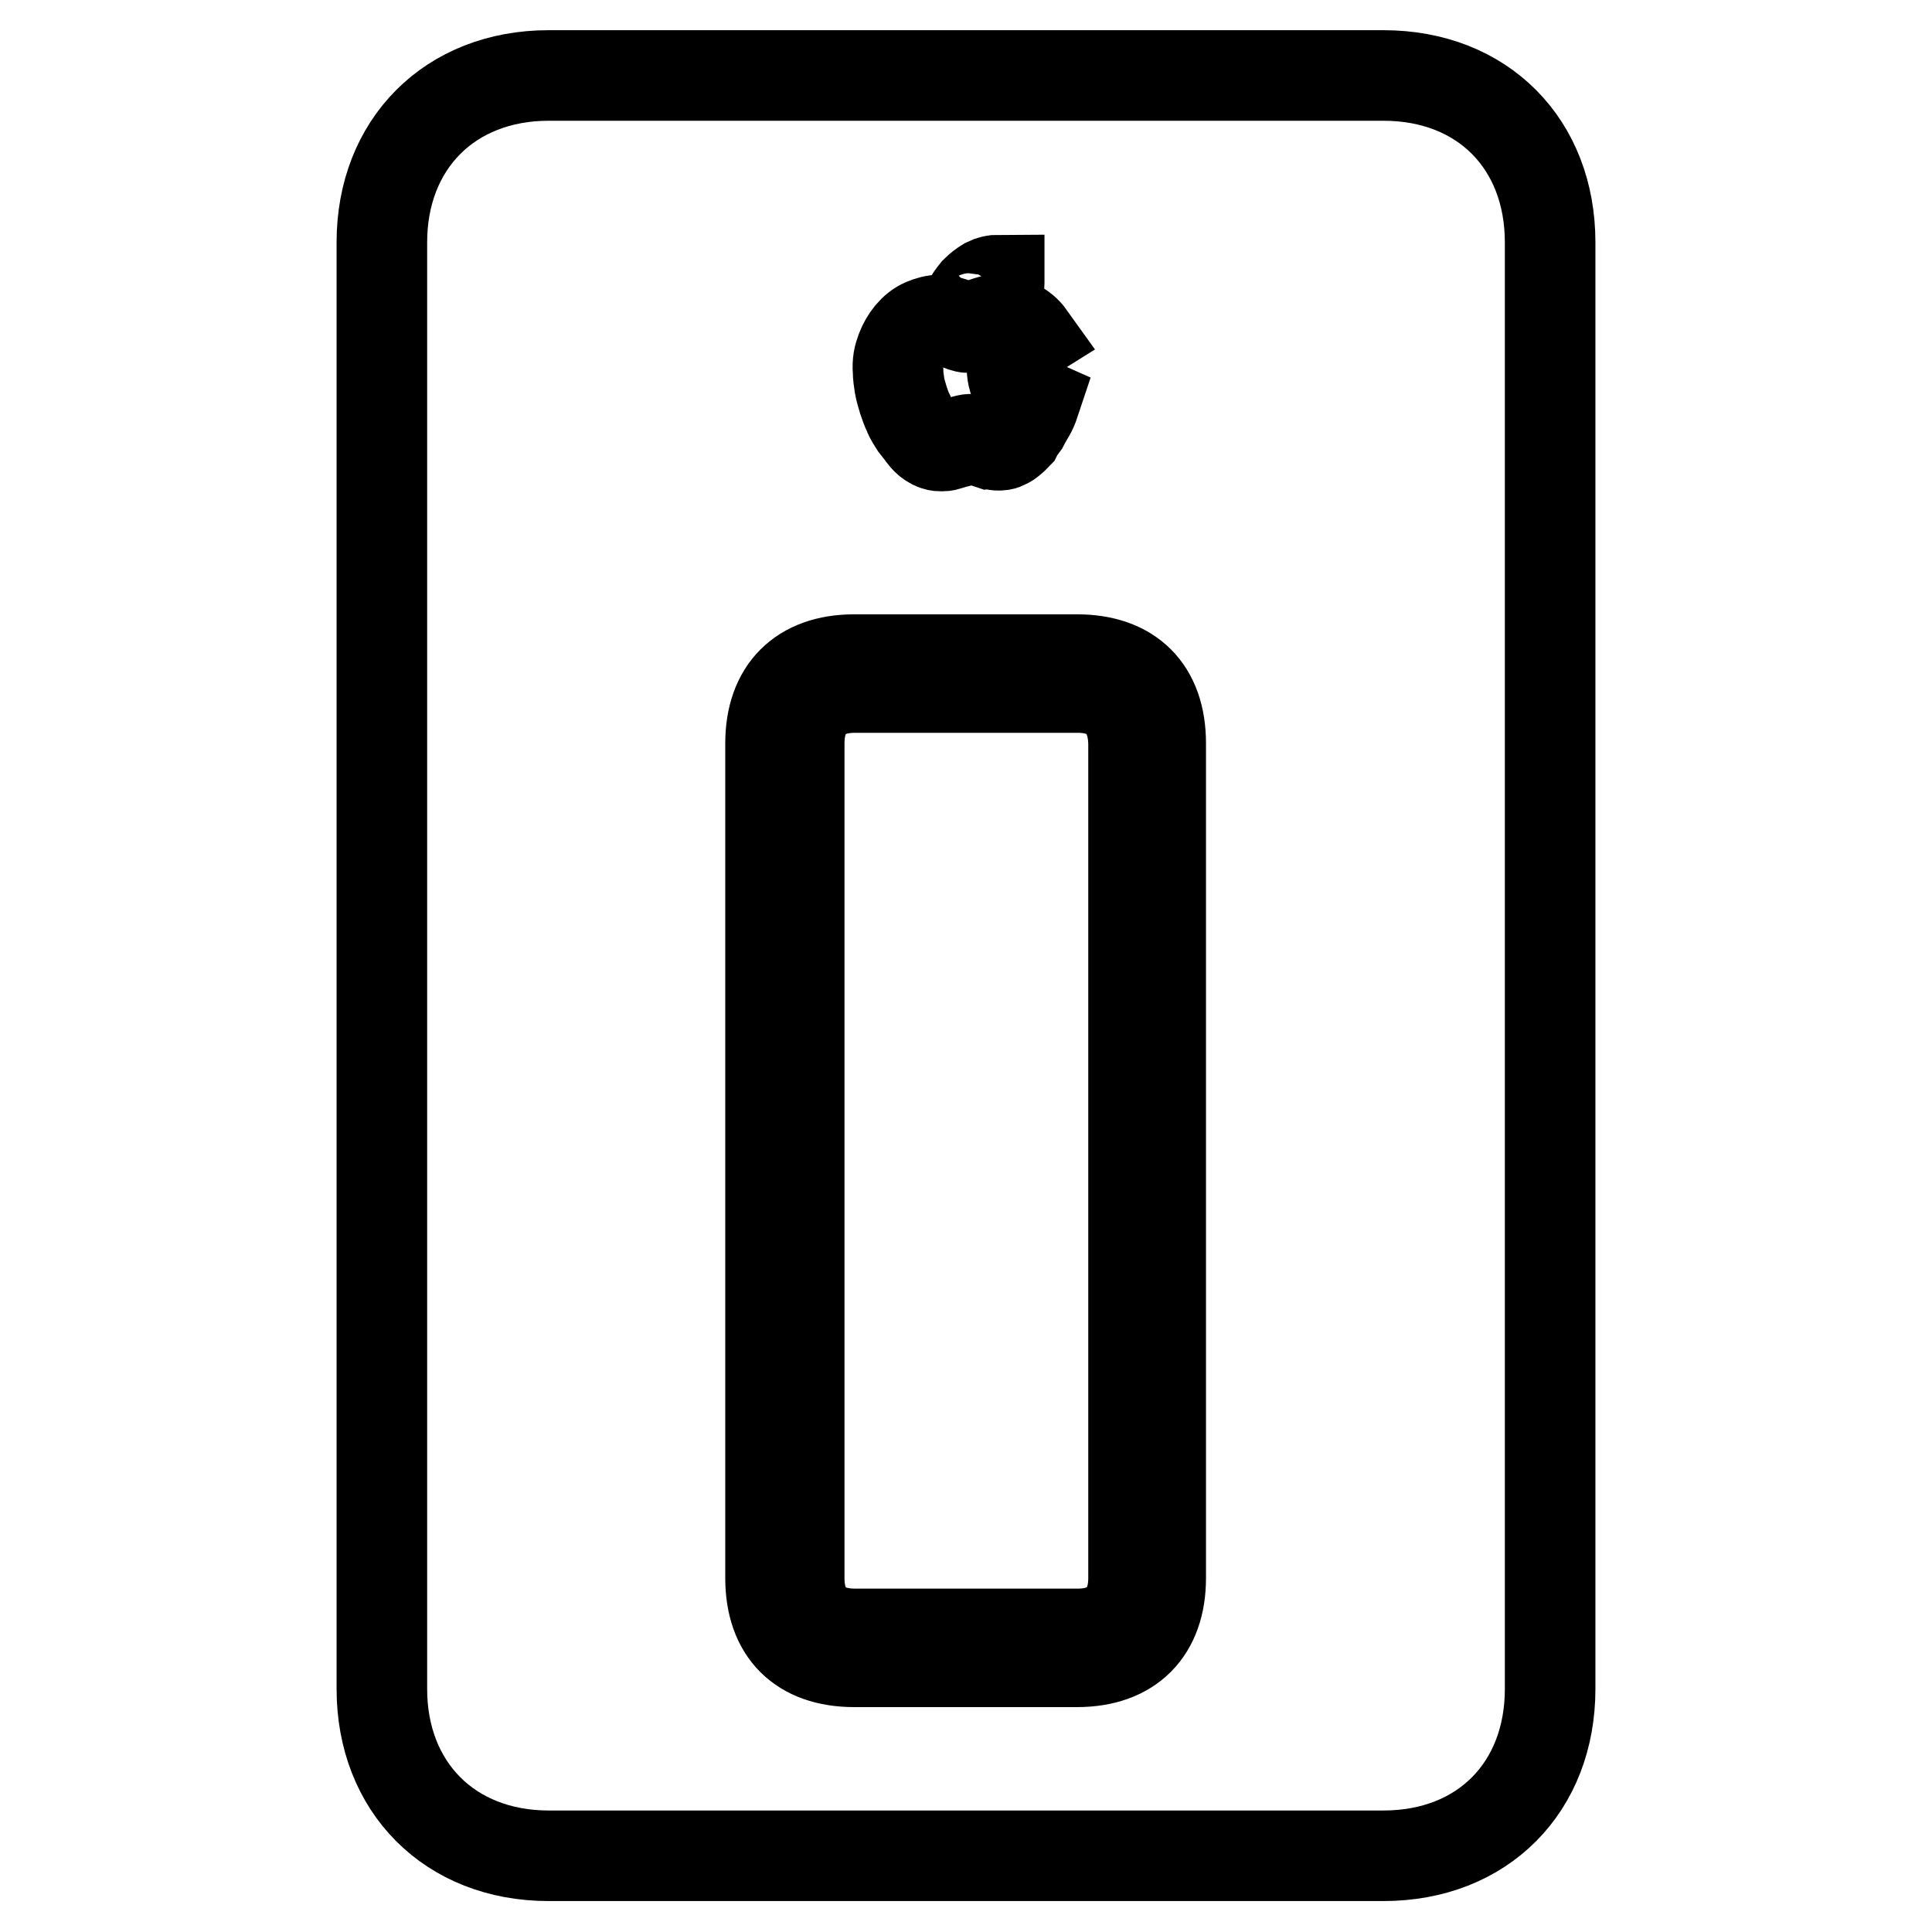 <?xml version="1.0" encoding="utf-8"?>
<!-- Svg Vector Icons : http://www.onlinewebfonts.com/icon -->
<!DOCTYPE svg PUBLIC "-//W3C//DTD SVG 1.1//EN" "http://www.w3.org/Graphics/SVG/1.1/DTD/svg11.dtd">
<svg version="1.1" xmlns="http://www.w3.org/2000/svg" xmlns:xlink="http://www.w3.org/1999/xlink" x="0px" y="0px" viewBox="0 0 256 256" enable-background="new 0 0 256 256" xml:space="preserve">
<g> <path stroke-width="12" fill-opacity="0" stroke="#000000"  d="M183.3,10H72.7c-13.1,0-22.1,9.1-22.1,22.1v191.7c0,13,9,22.1,22.1,22.1h110.6c13.2,0,22.1-9.1,22.1-22.1 V32.1C205.4,19.1,196.5,10,183.3,10z M128.3,40.1c0.2-0.5,0.6-1,1-1.5c0.4-0.4,0.9-0.8,1.4-1.1c0.6-0.3,1.1-0.4,1.7-0.4 c0,0.1,0,0.1,0,0.2v0.2c0,0.6-0.1,1.1-0.3,1.7c-0.2,0.6-0.6,1.1-0.9,1.5c-0.4,0.4-0.8,0.8-1.3,1.1c-0.5,0.3-1,0.4-1.5,0.4 c-0.2,0-0.3,0-0.3-0.1v-0.3C127.9,41.2,128.1,40.6,128.3,40.1L128.3,40.1z M119.4,46.4c0.3-0.8,0.7-1.5,1.2-2.1 c0.5-0.6,1.1-1.1,1.8-1.4c0.7-0.3,1.4-0.5,2.2-0.5c0.6,0,1.3,0.2,2,0.5c0.8,0.3,1.3,0.5,1.6,0.5c0.1,0,0.3-0.1,0.6-0.1 c0.3-0.1,0.7-0.3,1.2-0.4c0.5-0.2,0.9-0.3,1.2-0.4c0.3-0.1,0.6-0.1,0.9-0.1c0.9,0,1.7,0.2,2.5,0.6c0.8,0.4,1.4,0.9,1.9,1.6 c-0.8,0.5-1.4,1.1-1.8,1.8c-0.4,0.7-0.6,1.5-0.6,2.4c0,1,0.3,1.9,0.8,2.7s1.3,1.4,2.2,1.8c-0.2,0.6-0.4,1.1-0.7,1.6 c-0.3,0.5-0.6,1-0.8,1.4c-0.3,0.4-0.6,0.8-0.8,1.2c-0.3,0.3-0.5,0.6-0.7,0.7c-0.3,0.3-0.6,0.5-0.9,0.6c-0.3,0.2-0.6,0.2-1,0.2 c-0.2,0-0.5-0.1-0.8-0.1c-0.3-0.1-0.6-0.2-0.9-0.3c-0.3-0.1-0.7-0.2-1-0.3c-0.3-0.1-0.6-0.1-0.9-0.1c-0.3,0-0.6,0.1-1,0.2 c-0.3,0.1-0.7,0.2-1.1,0.3c-0.3,0.1-0.7,0.2-1,0.3c-0.3,0.1-0.5,0.1-0.7,0.1c-0.3,0-0.5,0-0.8-0.1c-0.3-0.1-0.5-0.2-0.8-0.4 c-0.3-0.2-0.6-0.5-0.9-0.9c-0.3-0.4-0.6-0.8-1-1.3c-0.3-0.5-0.7-1-0.9-1.6c-0.3-0.6-0.5-1.2-0.7-1.8c-0.2-0.7-0.4-1.3-0.5-1.9 c-0.1-0.7-0.2-1.3-0.2-1.9C118.9,48,119.1,47.2,119.4,46.4z M153.8,209.1c0,7-4,11.1-11.1,11.1h-29.5c-7.1,0-11.1-4-11.1-11.1V98.5 c0-7,4-11.1,11.1-11.1h29.5c7.1,0,11.1,4,11.1,11.1V209.1z M142.8,91.1h-29.5c-4.8,0-7.4,2.7-7.4,7.4v110.6c0,4.7,2.6,7.4,7.4,7.4 h29.5c4.7,0,7.4-2.7,7.4-7.4V98.5C150.1,93.8,147.5,91.1,142.8,91.1z"/></g>
</svg>